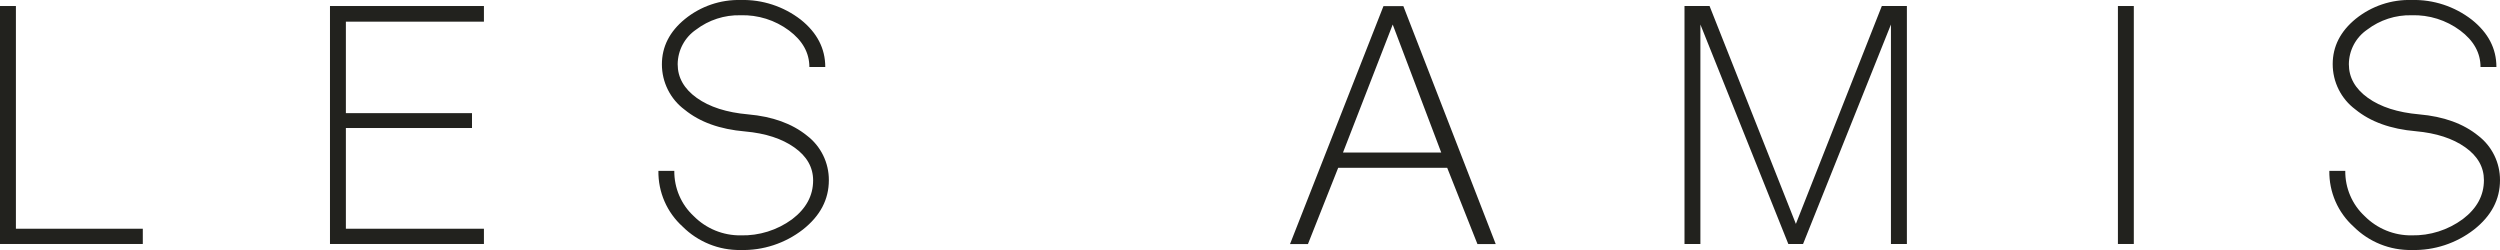 <?xml version="1.0" encoding="UTF-8"?> <svg xmlns="http://www.w3.org/2000/svg" width="690" height="69" viewBox="0 0 690 69" fill="none"> <g clip-path="url(#clip0_247_2)"> <path d="M0 1.66H4.389V63.13H39.413V67.34H0V1.66Z" fill="#22221E"></path> <path d="M91.073 67.34V1.66H133.563V5.979H95.462V31.228H130.272V35.33H95.462V63.13H133.563V67.34H91.073Z" fill="#22221E"></path> <path d="M188.421 62.553C186.275 60.621 184.566 58.246 183.41 55.589C182.254 52.933 181.677 50.056 181.719 47.155H186.107C186.083 49.508 186.551 51.838 187.48 53.996C188.408 56.154 189.777 58.09 191.497 59.678C193.198 61.381 195.219 62.725 197.44 63.632C199.662 64.538 202.04 64.989 204.436 64.959C209.513 65.092 214.491 63.537 218.604 60.532C222.483 57.589 224.423 54.008 224.423 49.79C224.423 46.181 222.694 43.138 219.26 40.708C215.825 38.278 211.353 36.798 205.641 36.281C198.692 35.687 193.127 33.683 188.945 30.266C187.001 28.823 185.422 26.939 184.334 24.765C183.246 22.592 182.681 20.191 182.685 17.756C182.685 12.88 184.807 8.71 189.053 5.245C193.405 1.717 198.855 -0.141 204.436 0.001C210.414 -0.156 216.265 1.759 221.013 5.426C225.52 9.027 227.774 13.381 227.774 18.49H223.386C223.386 14.584 221.517 11.228 217.781 8.421C213.91 5.544 209.194 4.062 204.389 4.211C199.962 4.099 195.629 5.503 192.094 8.193C190.549 9.249 189.282 10.668 188.401 12.327C187.52 13.987 187.052 15.837 187.037 17.72C187.037 21.409 188.794 24.508 192.308 27.018C195.822 29.529 200.545 31.044 206.476 31.565C213.21 32.159 218.628 34.116 222.73 37.436C224.613 38.871 226.139 40.73 227.187 42.864C228.234 44.998 228.774 47.349 228.764 49.73C228.764 55.047 226.379 59.586 221.609 63.347C216.68 67.173 210.594 69.17 204.377 69.001C201.426 69.05 198.495 68.505 195.755 67.398C193.015 66.291 190.522 64.644 188.421 62.553Z" fill="#22221E"></path> <path d="M397.782 42.103L384.39 6.773L370.664 42.103H397.782ZM356.043 67.365L381.838 1.685H387.323L412.82 67.365H407.775L399.428 46.313H369.34L360.992 67.365H356.043Z" fill="#22221E"></path> <path d="M464.921 67.34V1.66H471.838L495.664 61.795L519.384 1.66H526.301V67.34H521.9V6.761L497.644 67.34H493.578L469.309 6.761V67.34H464.921Z" fill="#22221E"></path> <path d="M584.544 1.66H588.932V67.34H584.544V1.66Z" fill="#22221E"></path> <path d="M649.597 62.552C647.451 60.62 645.742 58.245 644.586 55.588C643.43 52.932 642.853 50.055 642.895 47.154H647.295C647.269 49.506 647.735 51.836 648.661 53.994C649.588 56.151 650.955 58.088 652.674 59.677C654.376 61.381 656.398 62.726 658.622 63.633C660.846 64.54 663.226 64.99 665.625 64.958C670.691 65.063 675.652 63.487 679.744 60.471C683.624 57.528 685.564 53.947 685.564 49.729C685.564 46.112 683.843 43.084 680.4 40.647C676.958 38.209 672.418 36.733 666.781 36.22C659.833 35.626 654.268 33.621 650.086 30.205C648.142 28.762 646.562 26.878 645.475 24.704C644.387 22.531 643.822 20.129 643.825 17.695C643.825 12.819 645.948 8.649 650.193 5.184C654.566 1.667 660.034 -0.17 665.625 -0C671.602 -0.157 677.453 1.758 682.201 5.425C686.748 9.042 689.018 13.396 689.01 18.489H684.622C684.622 14.583 682.753 11.227 679.017 8.42C675.146 5.543 670.43 4.061 665.625 4.21C661.198 4.098 656.865 5.502 653.33 8.192C651.786 9.248 650.521 10.668 649.642 12.327C648.763 13.987 648.298 15.837 648.285 17.719C648.285 21.408 650.038 24.507 653.544 27.017C657.05 29.527 661.773 31.043 667.712 31.564C674.453 32.158 679.871 34.115 683.966 37.435C685.849 38.87 687.375 40.729 688.423 42.863C689.47 44.997 690.01 47.347 690 49.729C690 55.046 687.615 59.585 682.845 63.346C677.911 67.172 671.822 69.169 665.601 69C662.642 69.055 659.702 68.514 656.953 67.407C654.205 66.299 651.704 64.649 649.597 62.552Z" fill="#22221E"></path> </g> <defs> <clipPath id="clip0_247_2"> <rect width="690" height="69" fill="white"></rect> </clipPath> </defs> </svg> 